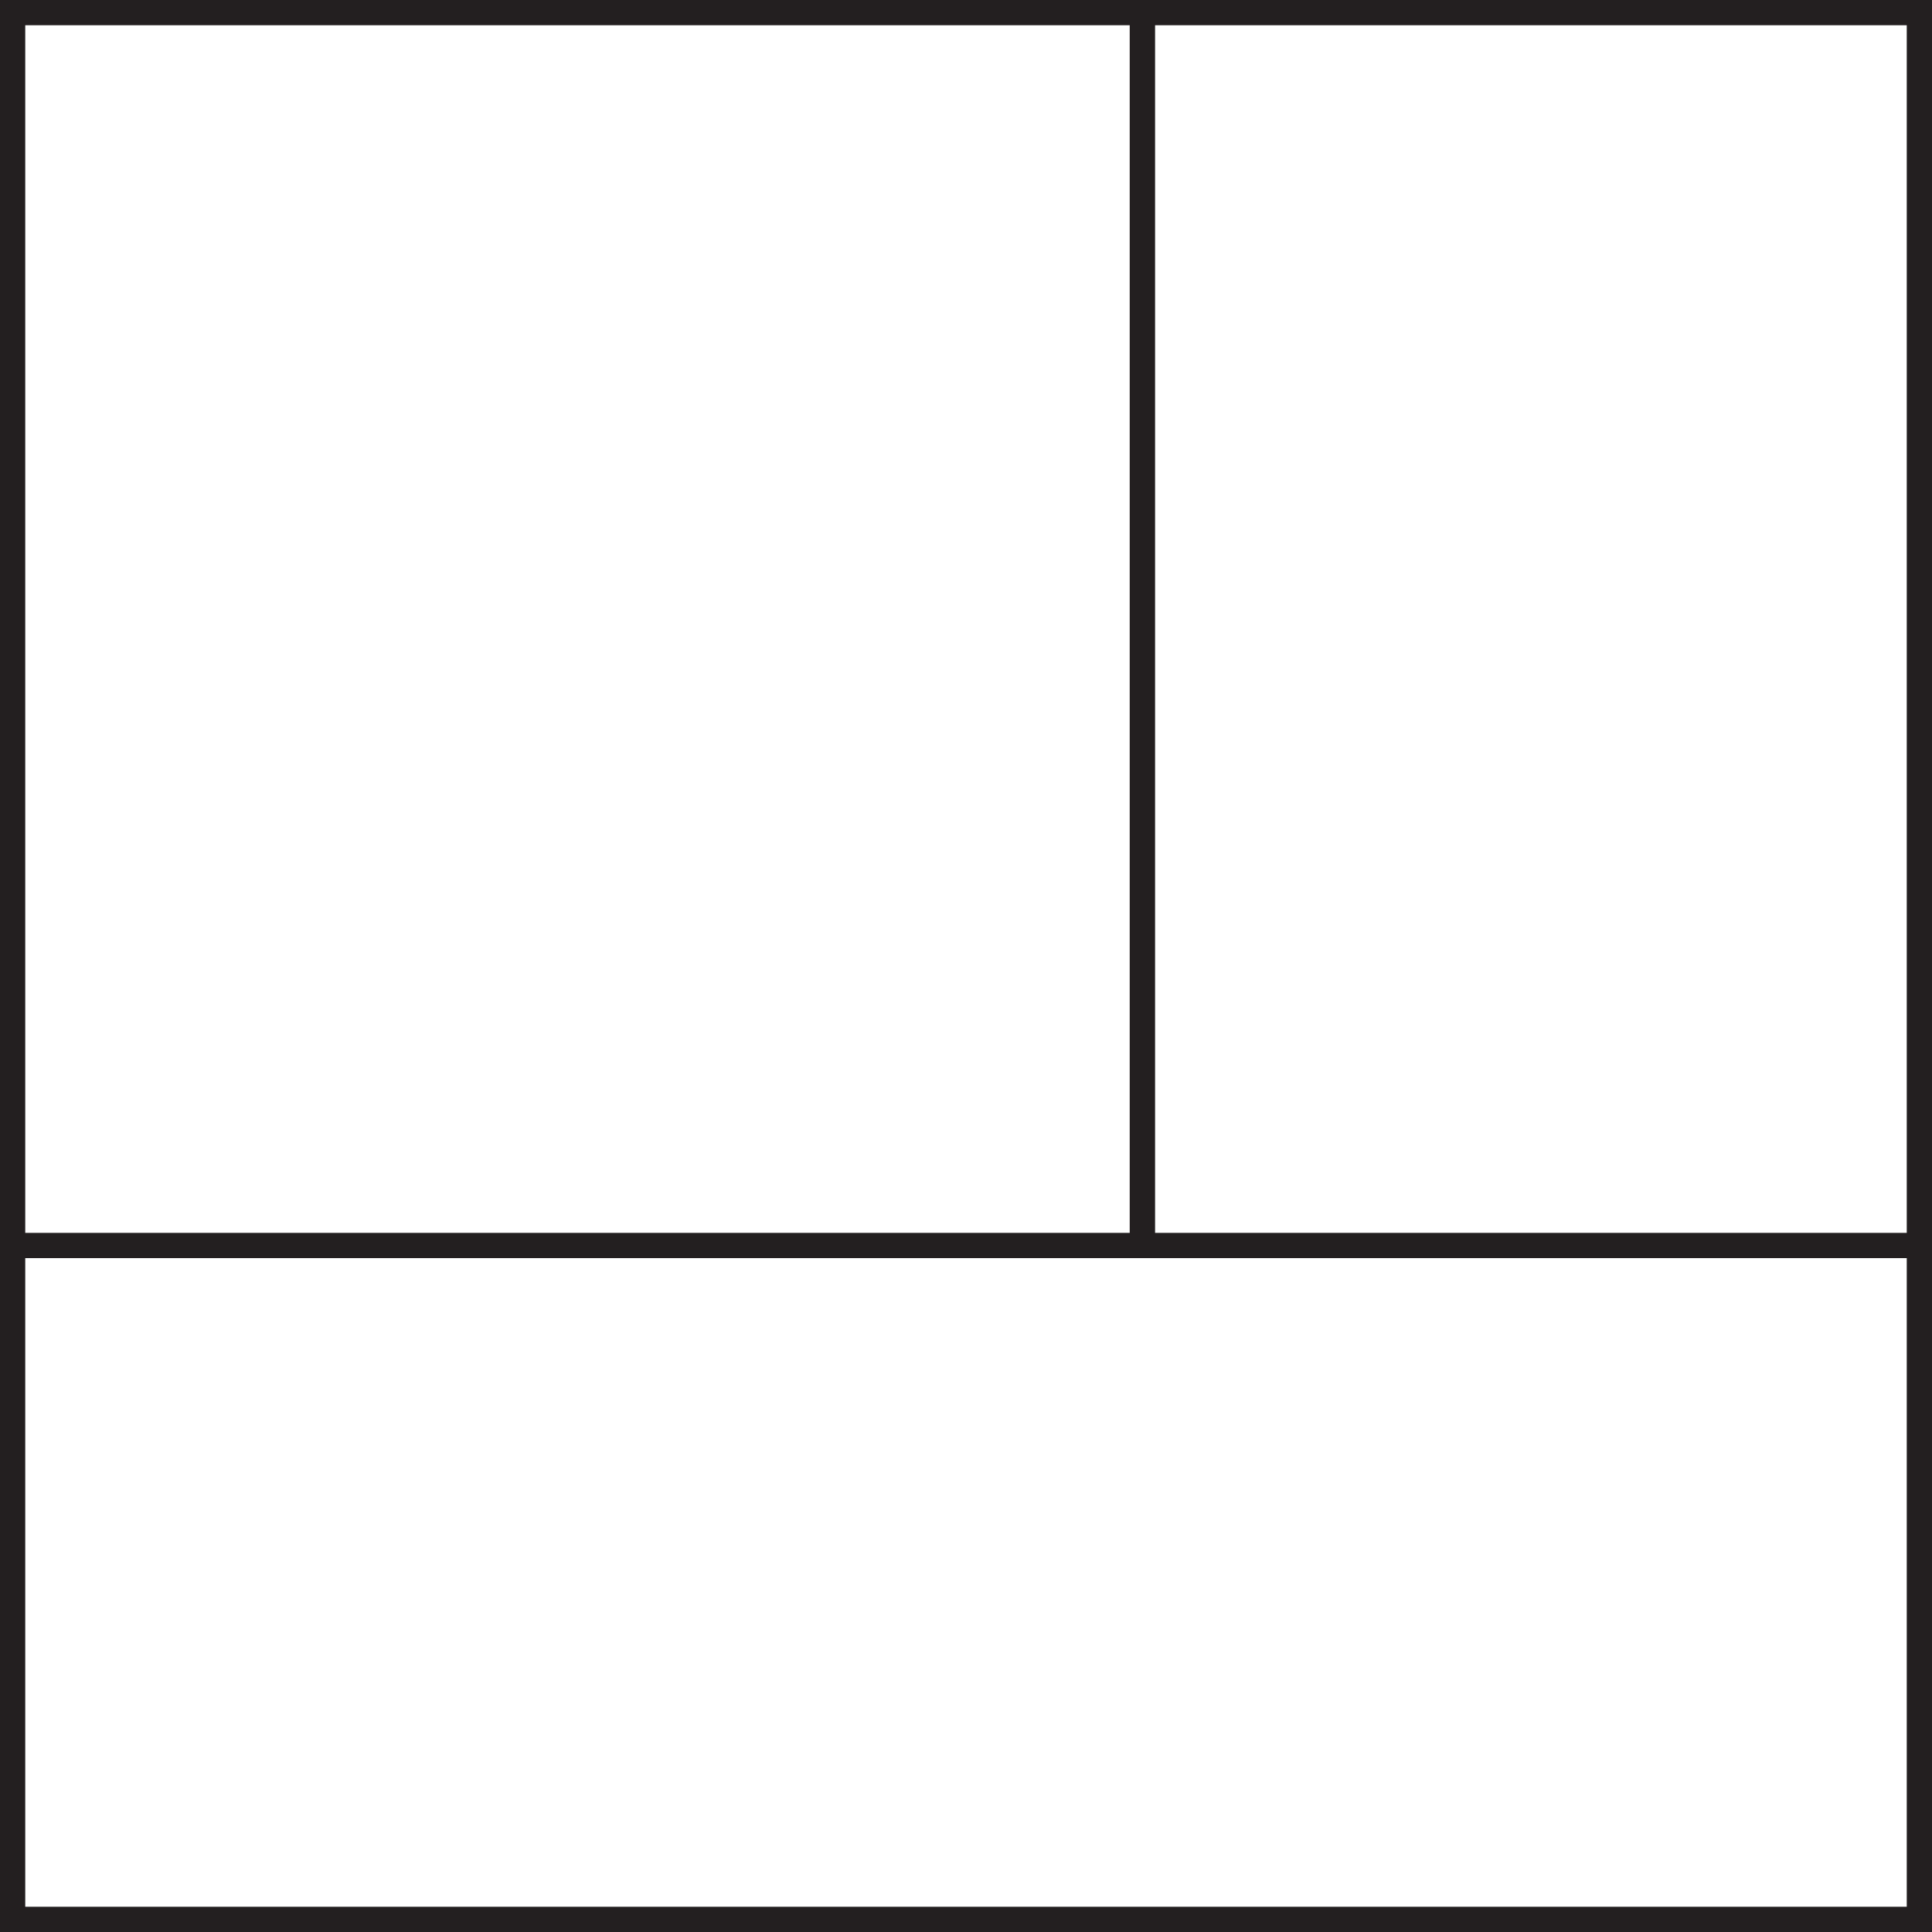 <svg viewBox="0 0 150 150" xmlns="http://www.w3.org/2000/svg"><path d="m148.04 95.72h-58.36v-93.76h58.36zm-60.32 0h-85.76v-93.76h85.75v93.76zm-85.76 1.96h146.08v50.36h-146.08zm148.04 52.32v-150h-150v150z" fill="#231f20"/></svg>
